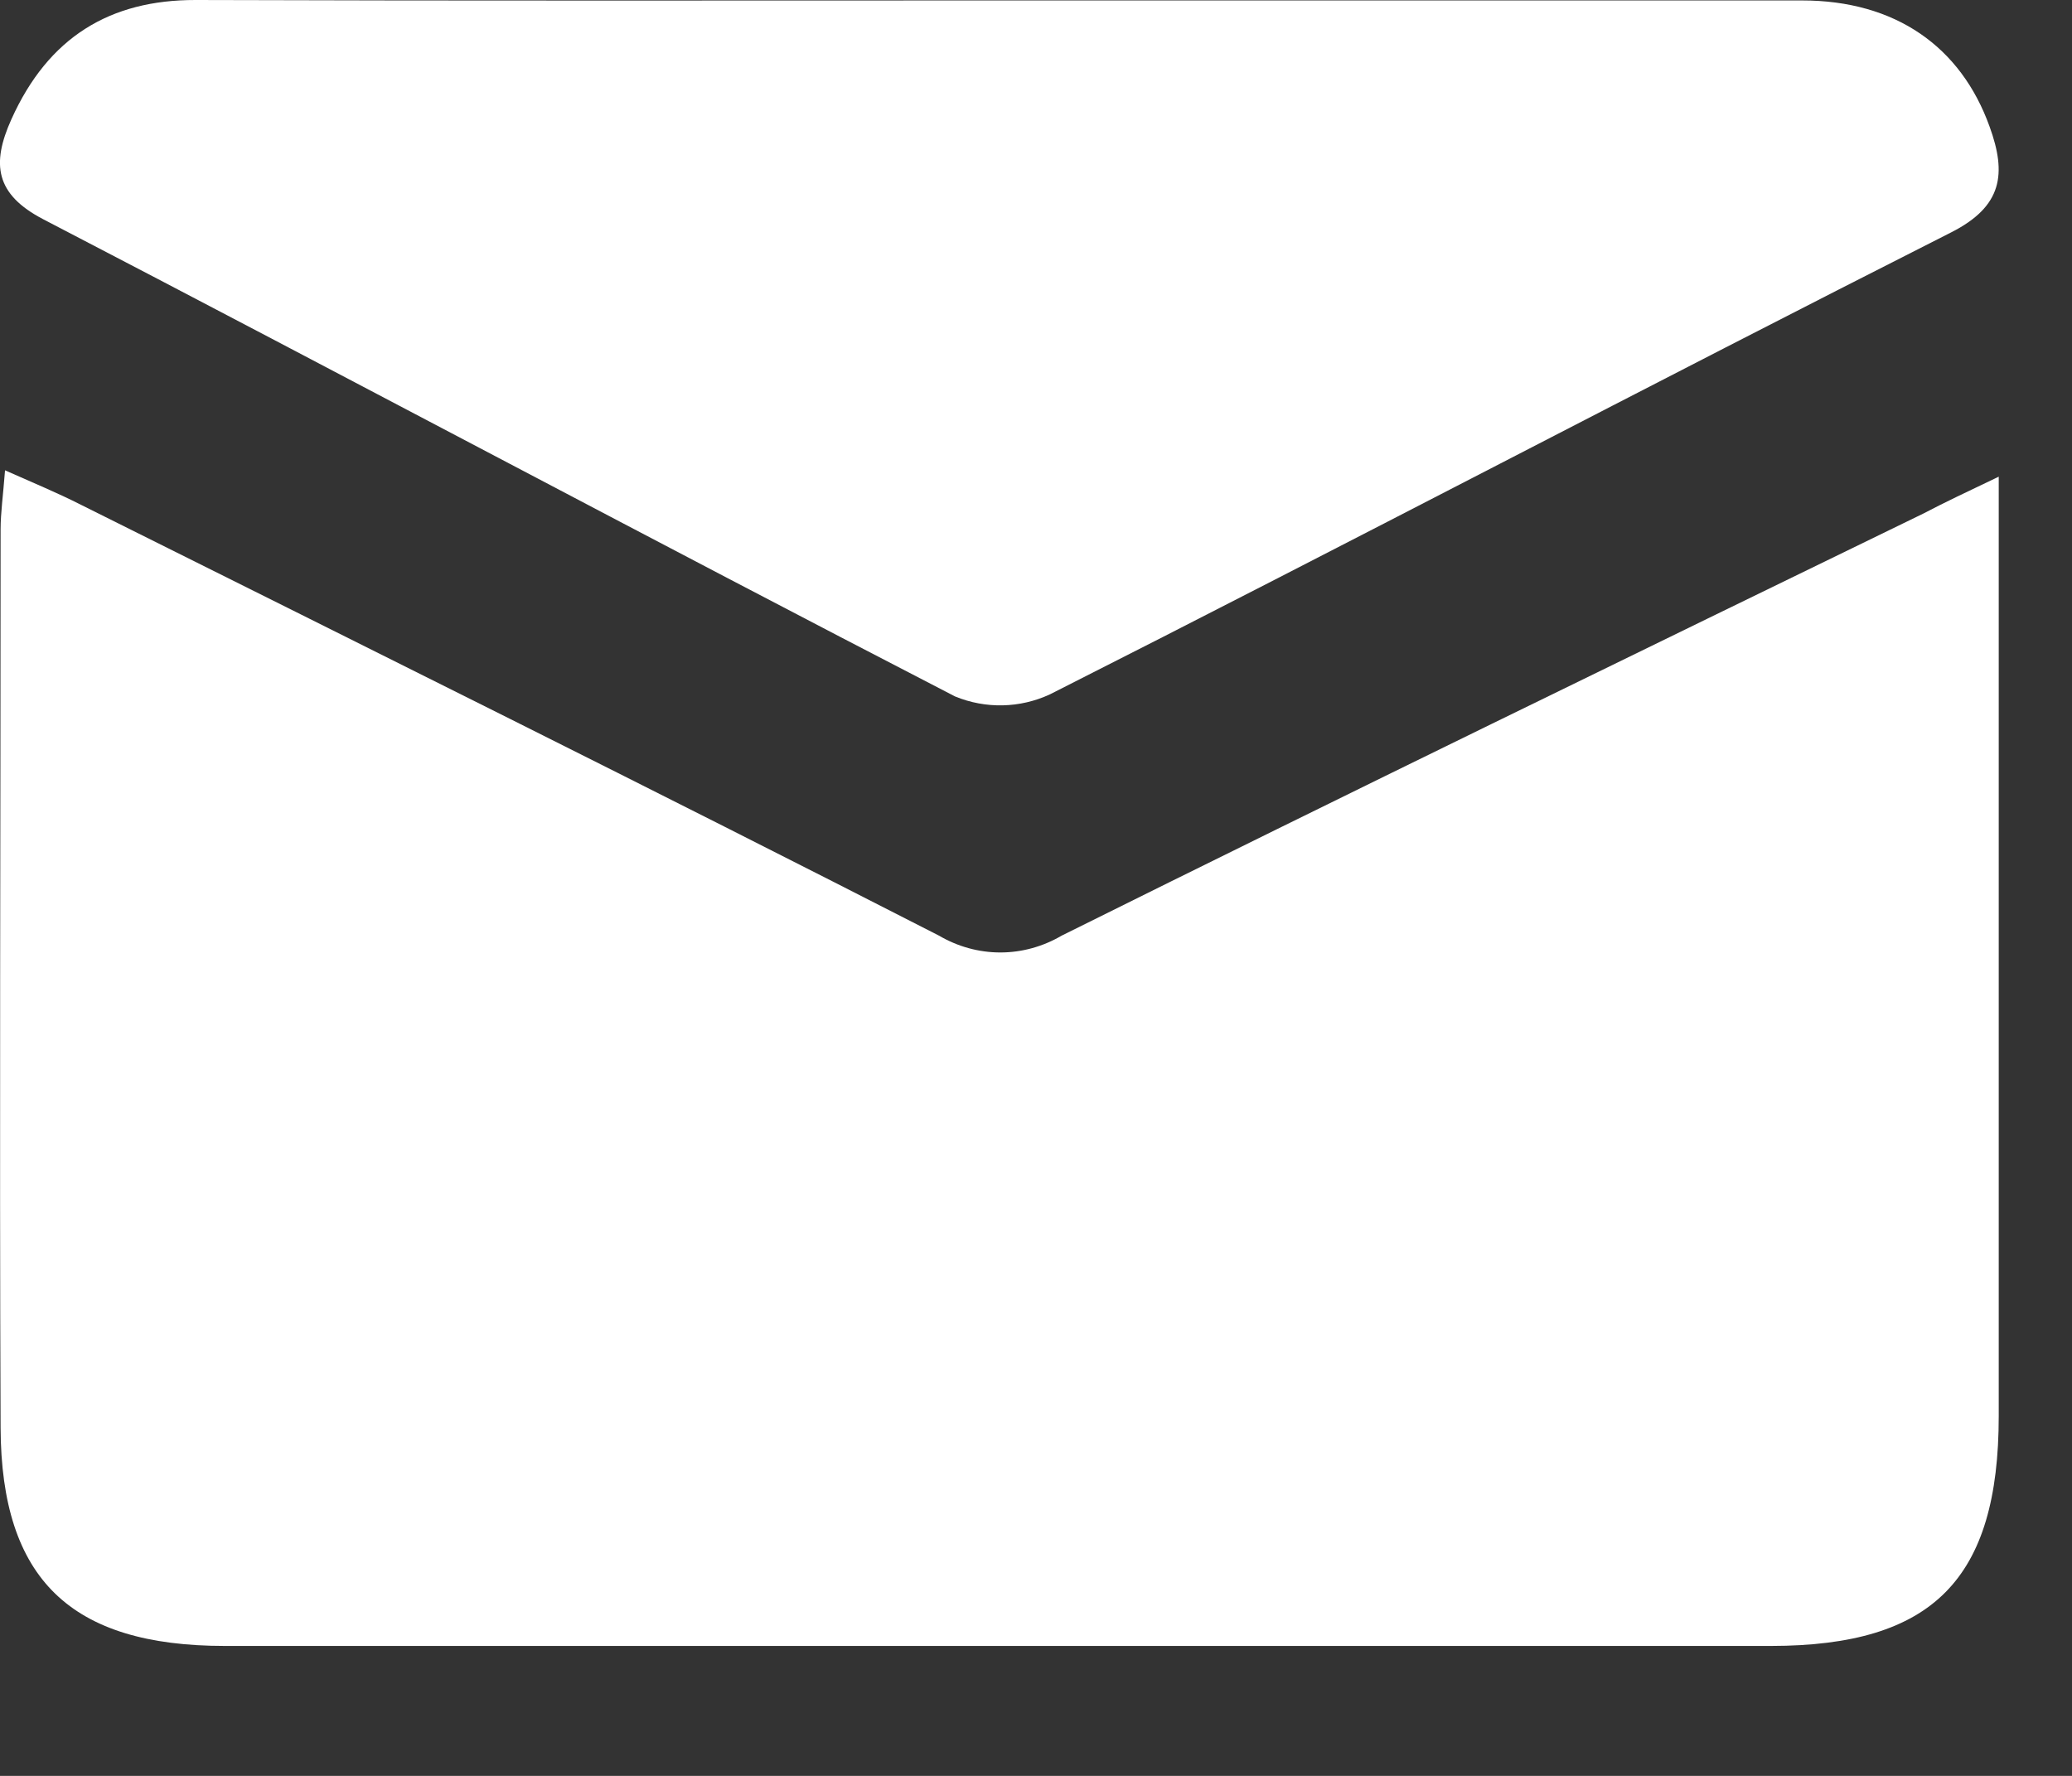 <svg width="14" height="12" viewBox="0 0 14 12" fill="none" xmlns="http://www.w3.org/2000/svg">
<rect x="0" y="0" width="14" height="12" fill="#333333" stroke="none"/>
<path d="M13.505 3.221V4.152C13.505 5.959 13.505 7.766 13.505 9.567C13.505 10.671 13.06 11.121 11.967 11.122C8.484 11.122 5.002 11.122 1.52 11.122C0.478 11.122 0.008 10.671 0.004 9.647C-0.004 7.624 0.004 5.602 0.004 3.579C0.004 3.465 0.021 3.349 0.034 3.178C0.227 3.264 0.39 3.331 0.547 3.411C2.481 4.376 4.419 5.337 6.344 6.322C6.47 6.396 6.613 6.436 6.759 6.436C6.905 6.436 7.048 6.396 7.174 6.322C9.109 5.36 11.055 4.415 12.996 3.47C13.137 3.396 13.283 3.327 13.505 3.221Z" fill="white"/>
<path d="M6.748 0.003C8.558 0.003 10.367 0.003 12.176 0.003C12.808 0.003 13.249 0.316 13.443 0.855C13.559 1.174 13.531 1.394 13.184 1.57C11.149 2.6 9.129 3.663 7.094 4.692C6.891 4.786 6.66 4.791 6.453 4.706C4.393 3.642 2.35 2.551 0.293 1.482C-0.032 1.313 -0.059 1.108 0.077 0.806C0.327 0.25 0.744 -0.001 1.322 3.36708e-06C3.13 0.006 4.939 0.003 6.748 0.003Z" fill="white"/>
</svg>
